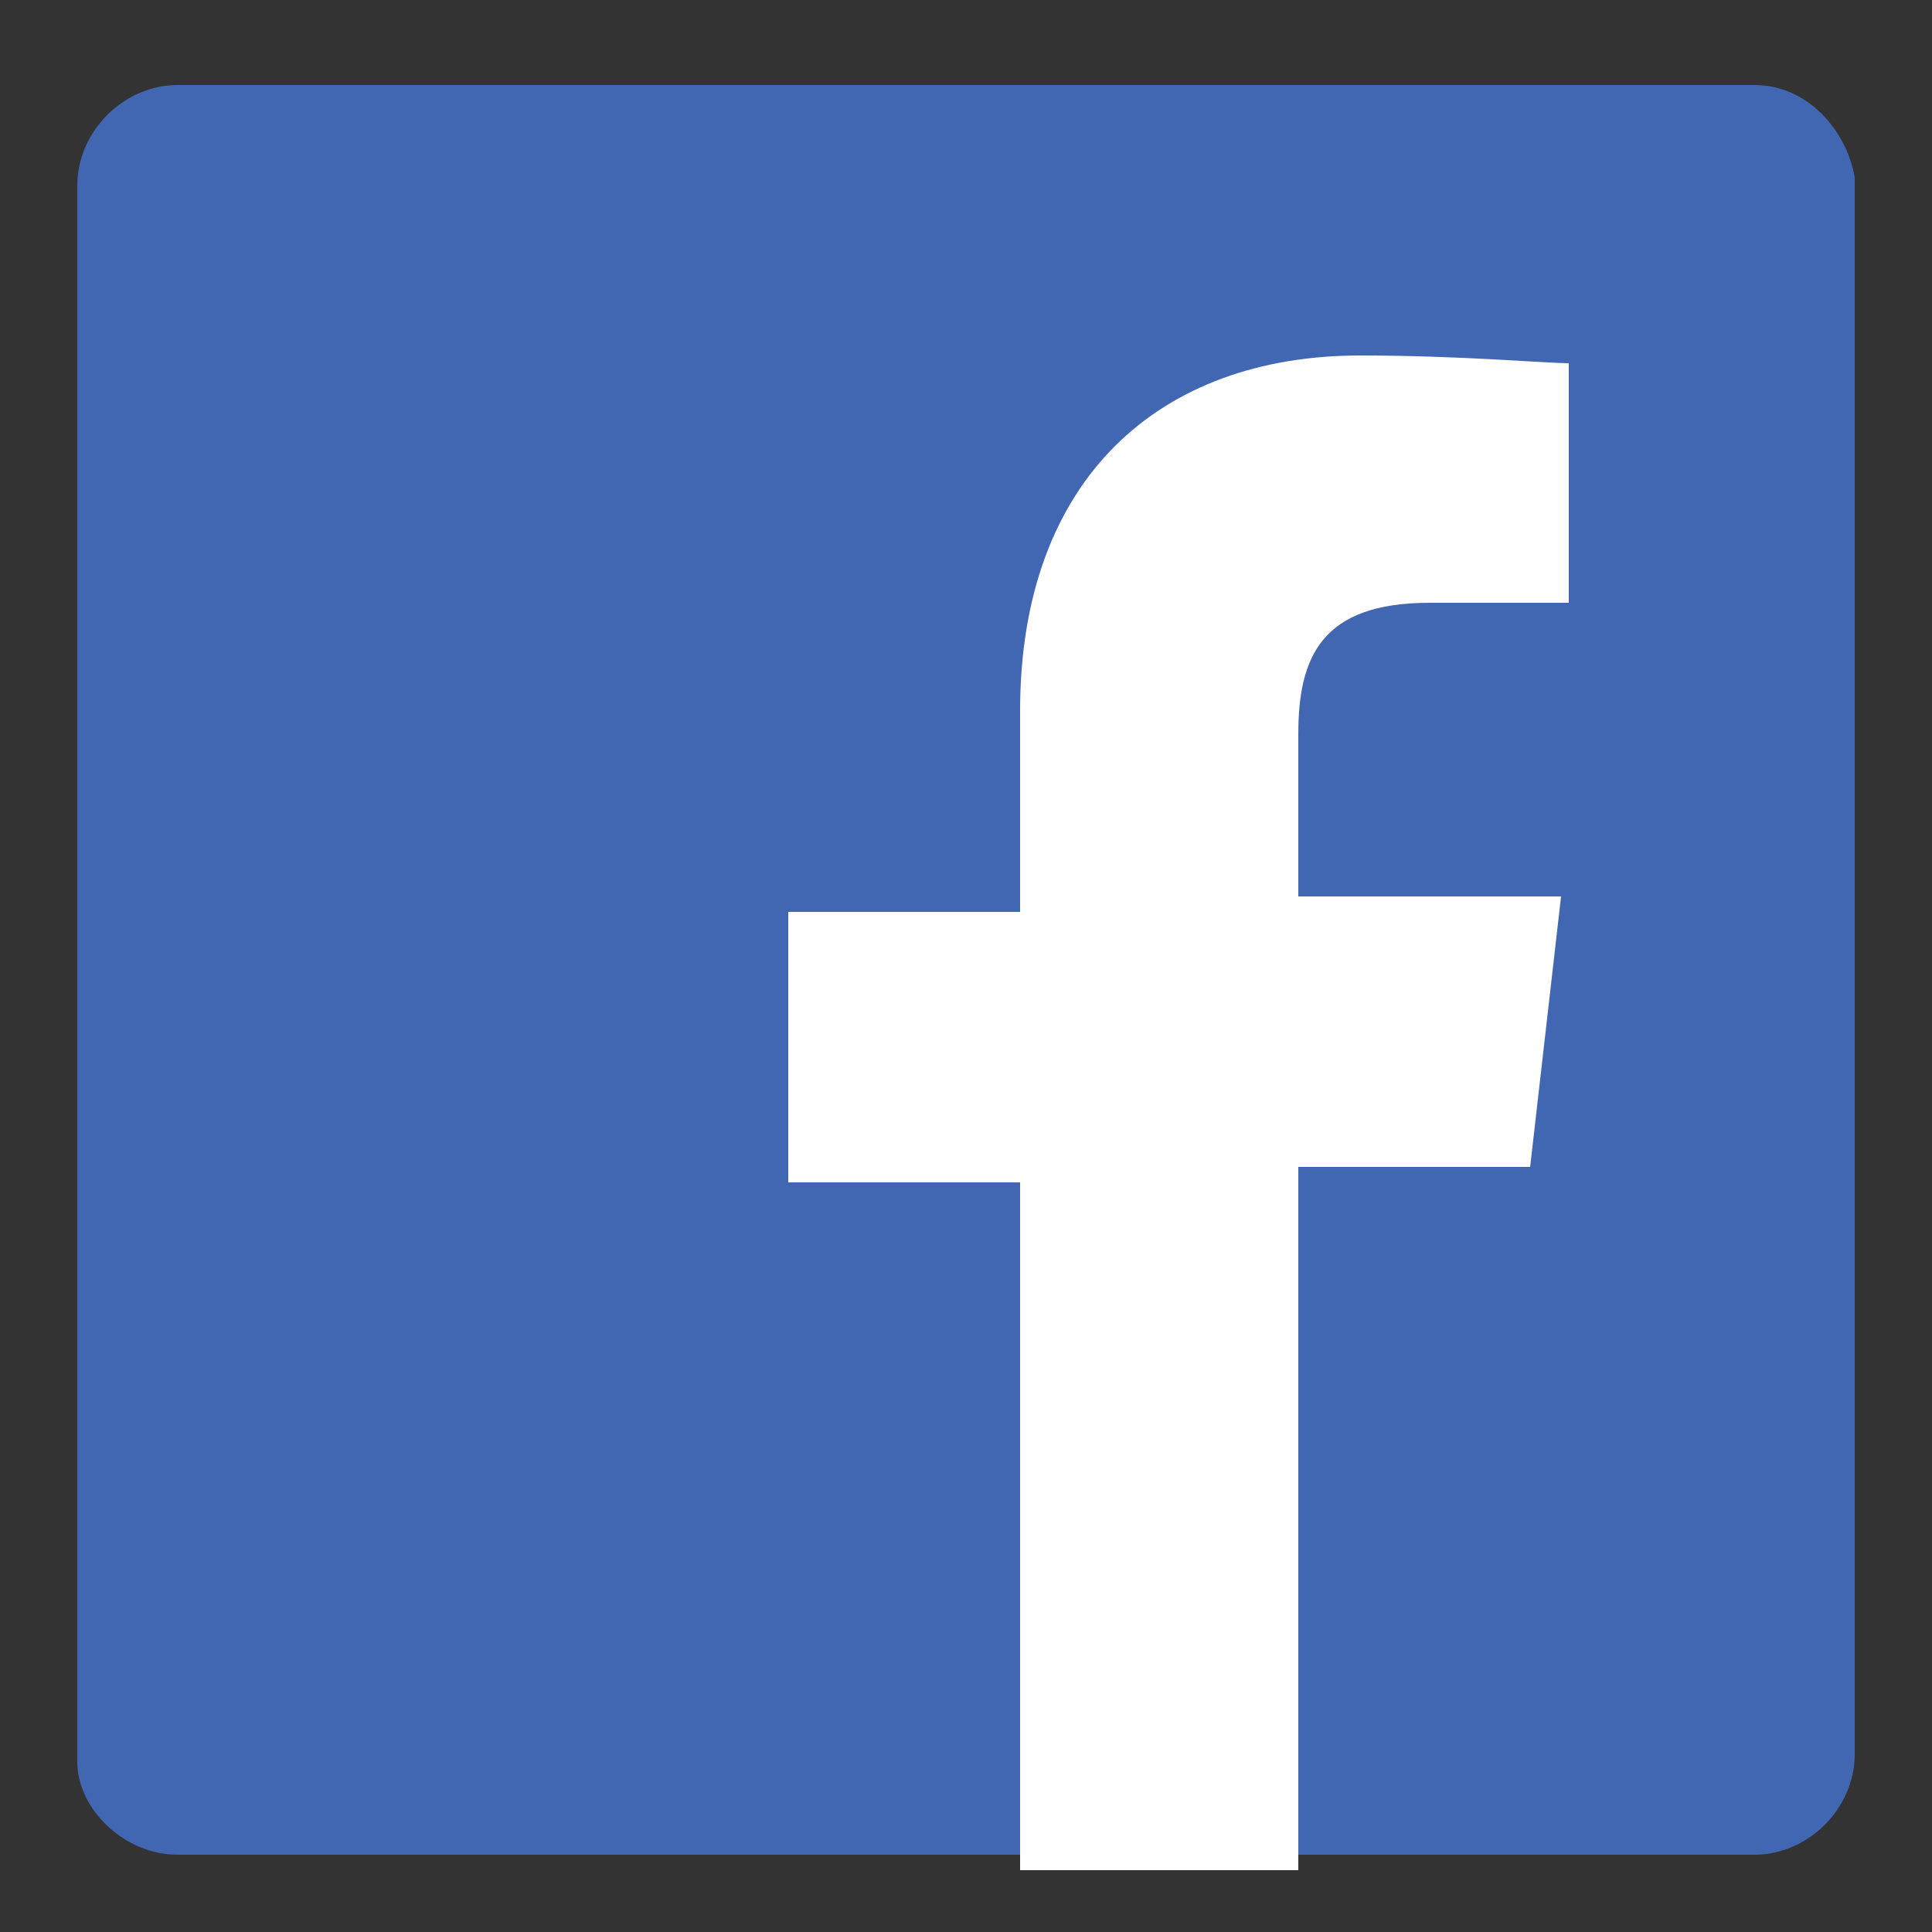 <?xml version="1.0" encoding="utf-8"?>
<!-- Generator: Adobe Illustrator 24.3.0, SVG Export Plug-In . SVG Version: 6.00 Build 0)  -->
<svg version="1.1" id="Layer_1" xmlns="http://www.w3.org/2000/svg" xmlns:xlink="http://www.w3.org/1999/xlink" x="0px" y="0px"
	 viewBox="0 0 25 25" style="enable-background:new 0 0 25 25;" xml:space="preserve">
<rect x="0" y="0" width="25" height="25" fill="#333333" stroke="none"/>
<style type="text/css">
	.st0{fill:#4267B2;}
	.st1{fill:#FFFFFF;}
</style>
<path class="st0" d="M22.7,1.1l-20.4,0C1.6,1.1,1,1.7,1,2.4l0,20.4C1,23.4,1.6,24,2.3,24l20.4,0c0.7,0,1.3-0.6,1.3-1.3c0,0,0,0,0,0
	l0-20.4C23.9,1.7,23.4,1.1,22.7,1.1z"/>
<path class="st1" d="M16.8,24l0-8.9h3l0.4-3.5h-3.4V9.5c0-1,0.3-1.7,1.7-1.7l1.8,0V4.7c-0.3,0-1.4-0.1-2.7-0.1
	c-2.6,0-4.4,1.6-4.4,4.6v2.6h-3v3.5h3l0,8.9H16.8z"/>
</svg>
